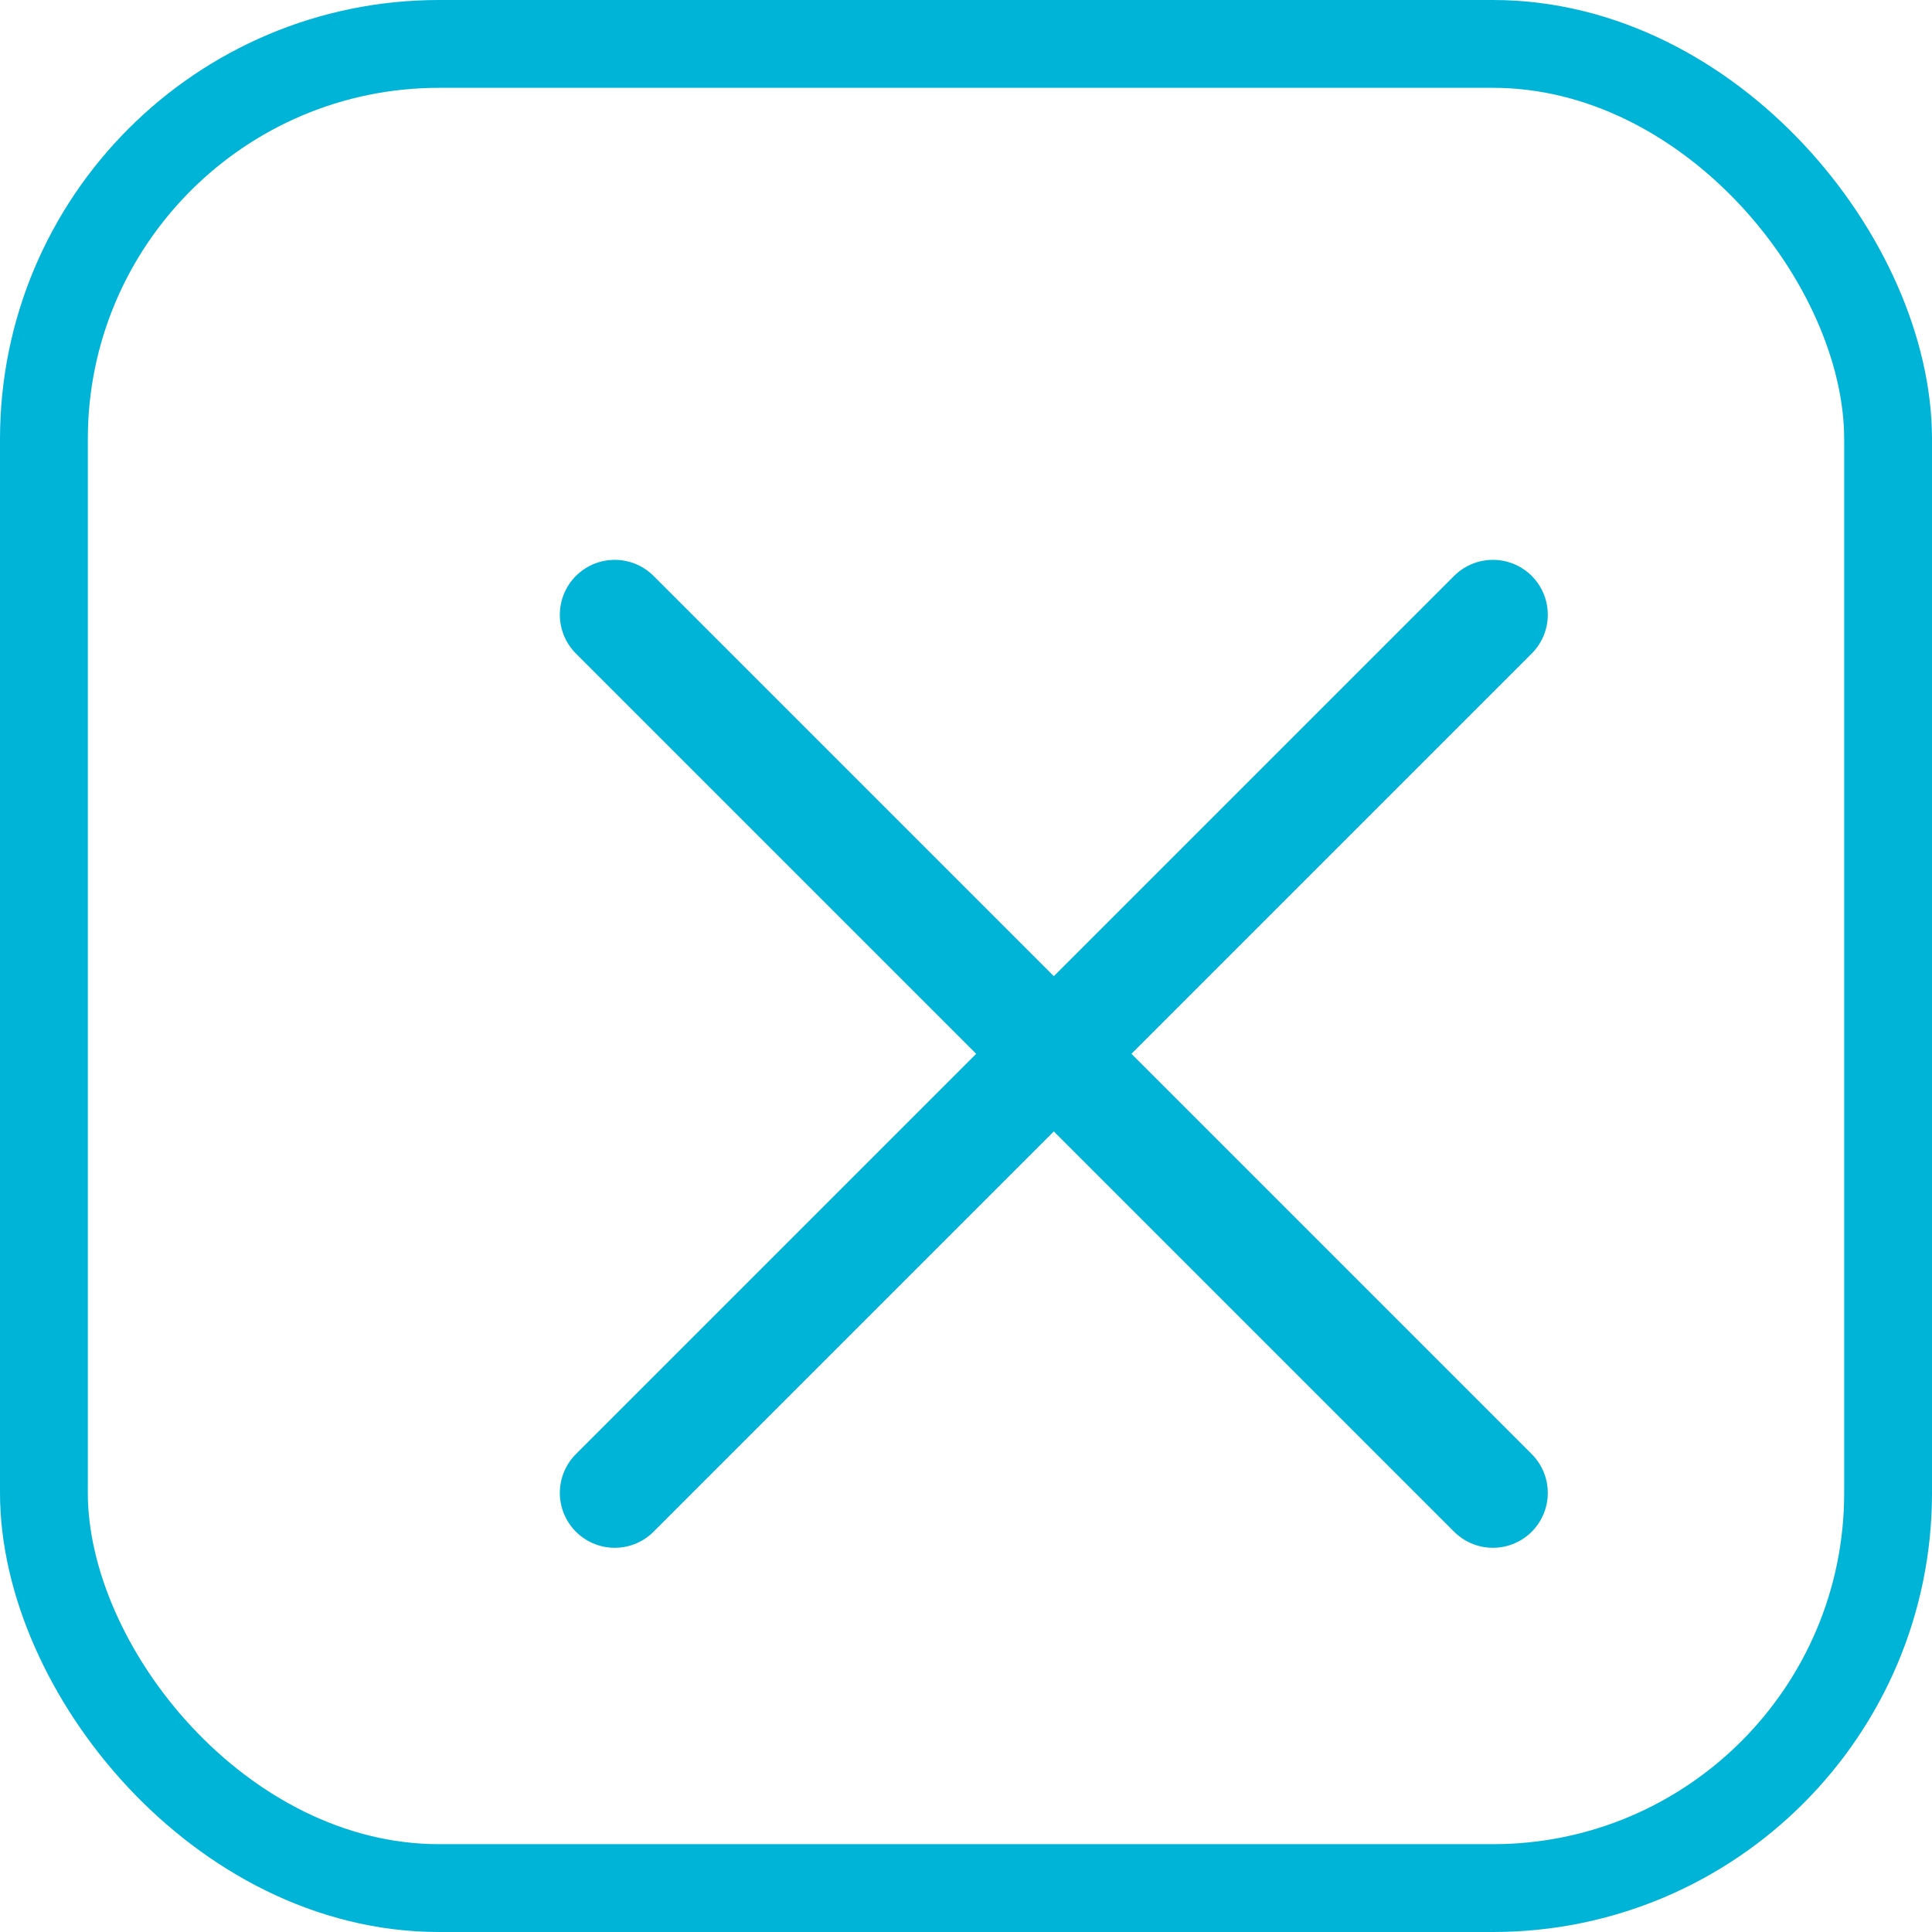 <?xml version="1.0" encoding="UTF-8"?> <svg xmlns="http://www.w3.org/2000/svg" width="22" height="22" viewBox="0 0 22 22" fill="none"> <path d="M17 17L7 7M17 7L7 17" stroke="#00B4D8" stroke-width="1.25" stroke-linecap="round"></path> <rect x="0.5" y="0.5" width="21" height="21" rx="4.5" stroke="#00B4D8"></rect> </svg> 